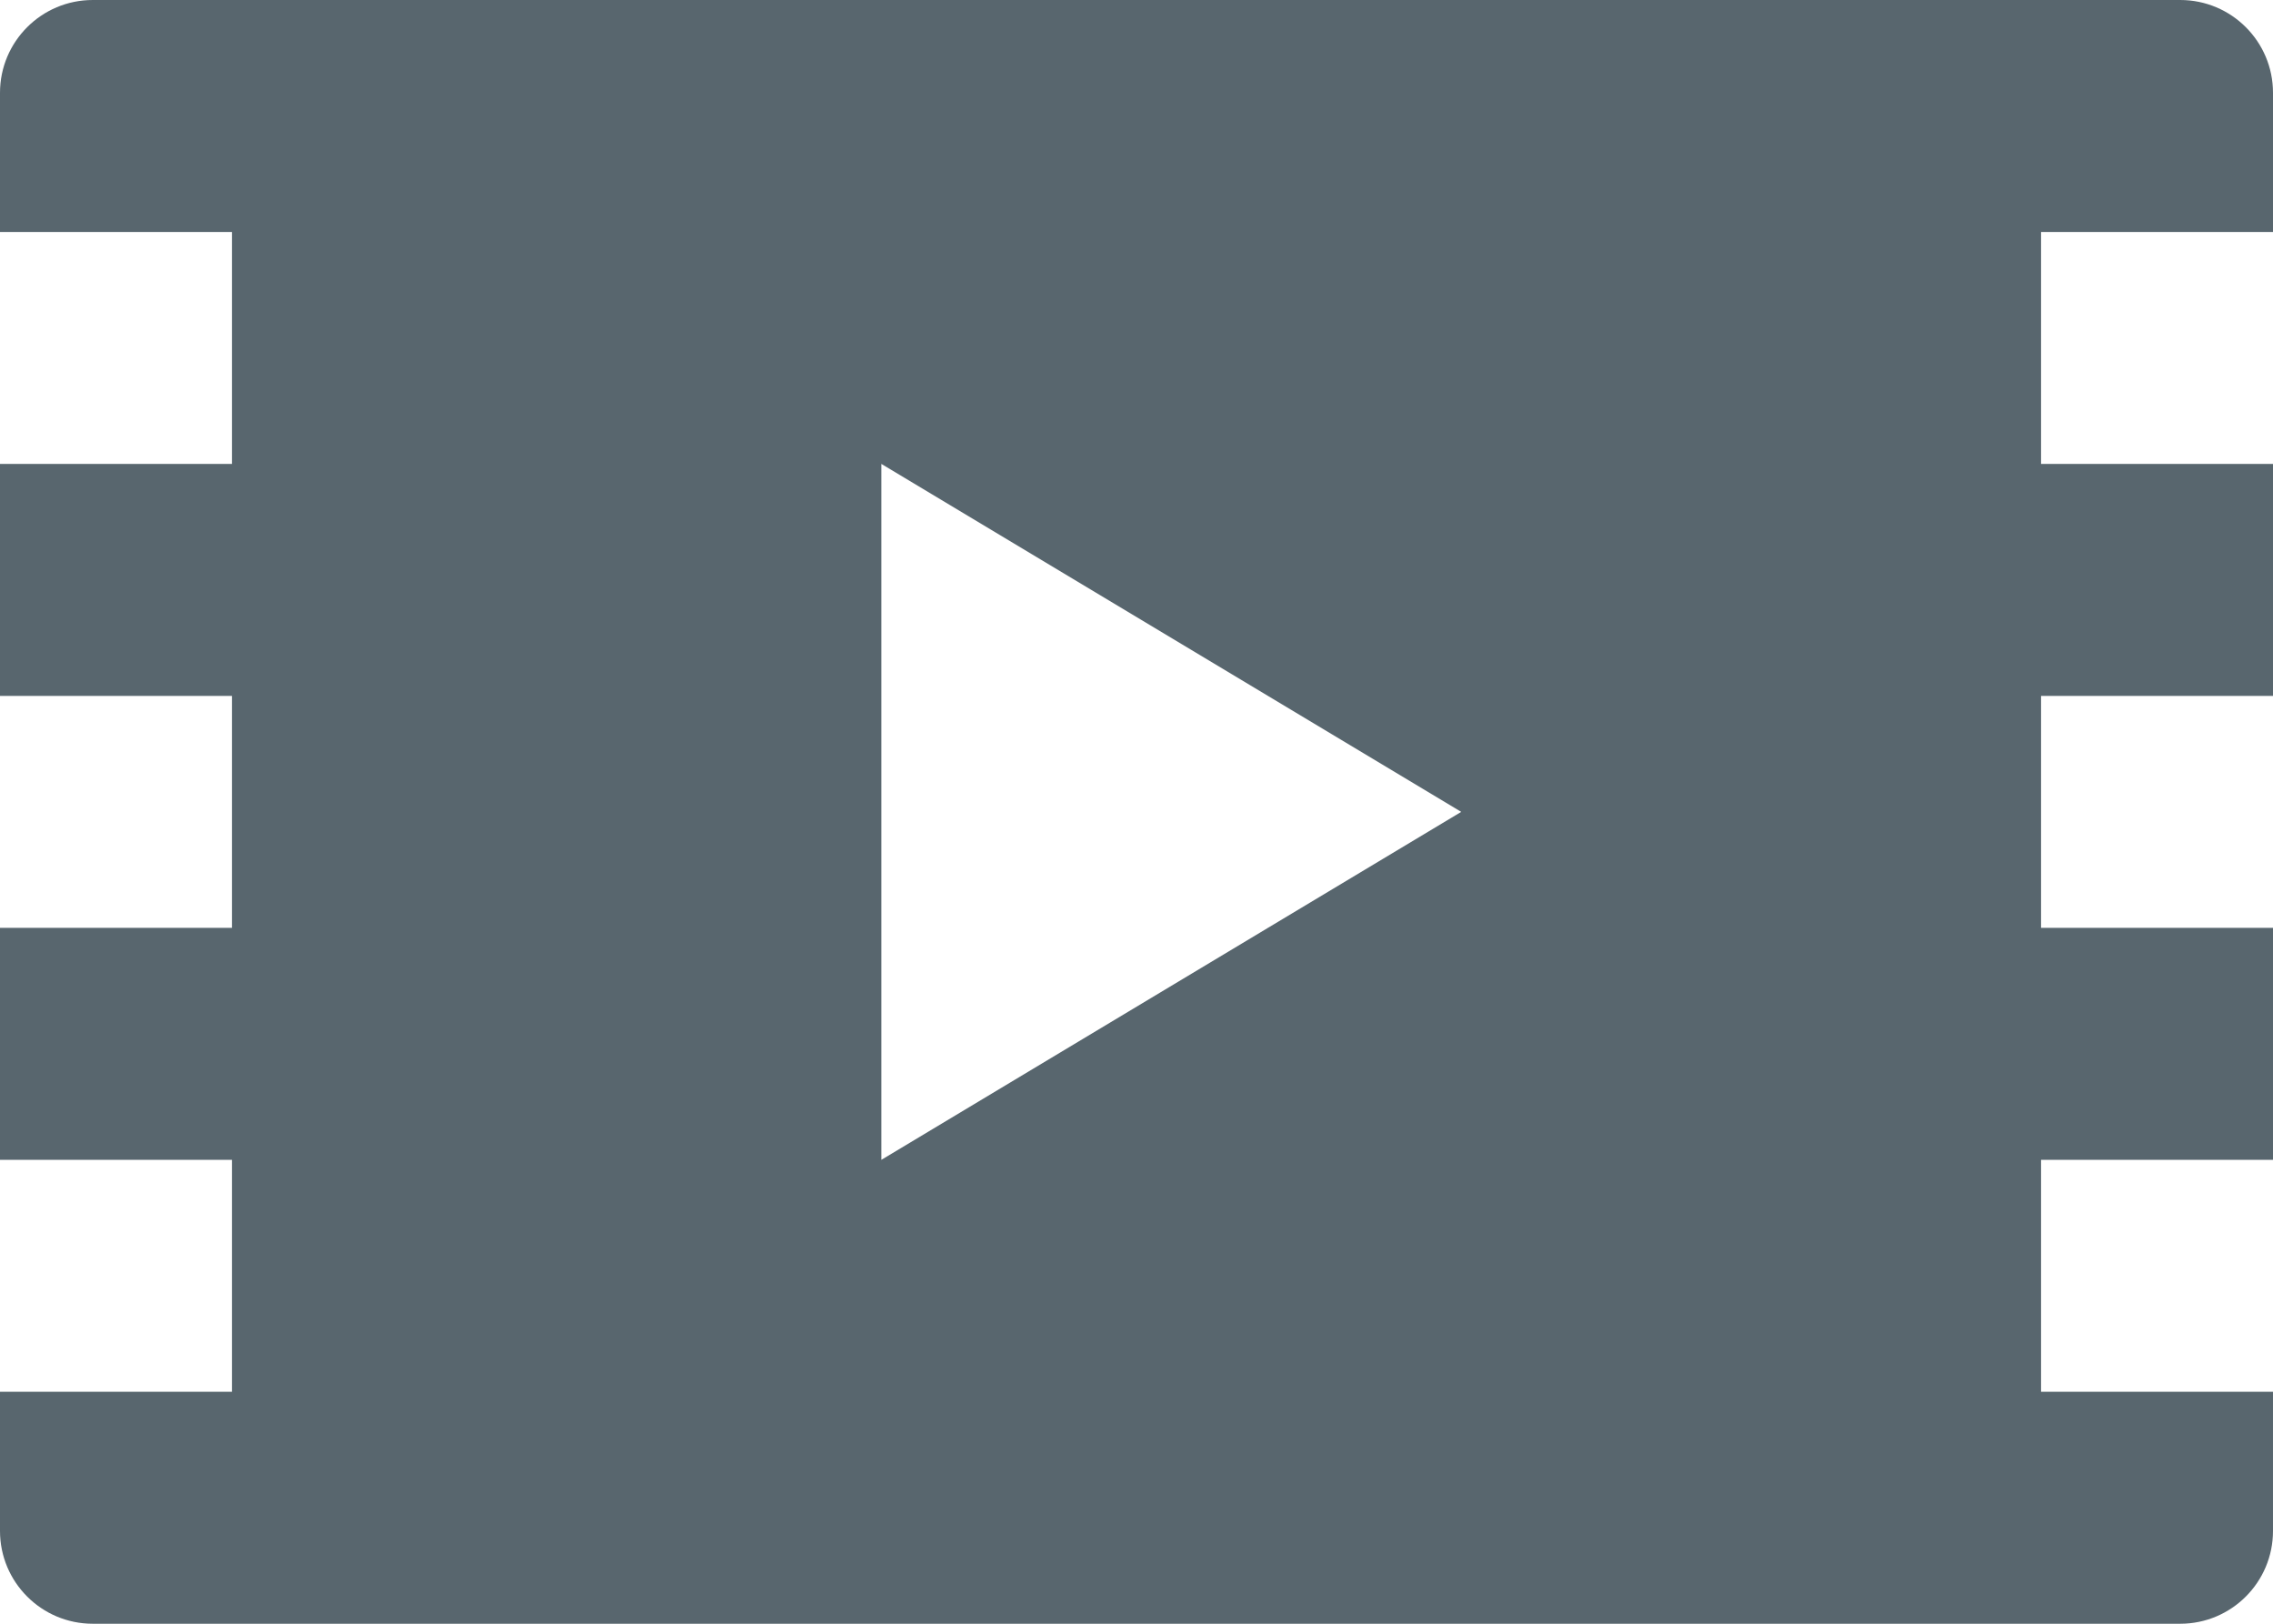 <?xml version="1.0" encoding="iso-8859-1"?>
<!-- Generator: Adobe Illustrator 17.1.0, SVG Export Plug-In . SVG Version: 6.00 Build 0)  -->
<!DOCTYPE svg PUBLIC "-//W3C//DTD SVG 1.1//EN" "http://www.w3.org/Graphics/SVG/1.1/DTD/svg11.dtd">
<svg version="1.1" id="Layer_1" xmlns="http://www.w3.org/2000/svg" xmlns:xlink="http://www.w3.org/1999/xlink" x="0px" y="0px"
	 viewBox="0 0 98 70" style="enable-background:new 0 0 98 70;" xml:space="preserve">
<g>
	<path style="fill:#58666E;" d="M98,10V4c0-2.209-1.792-4-4-4H4C1.791,0,0,1.791,0,4v6h10v10H0v10h10v10H0v10h10v10H0v6
		c0,2.209,1.791,4,4,4h90c2.208,0,4-1.791,4-4v-6H88V50h10V40H88V30h10V20H88V10H98z M38,50V20l25,15L38,50z"/>
</g>
</svg>
